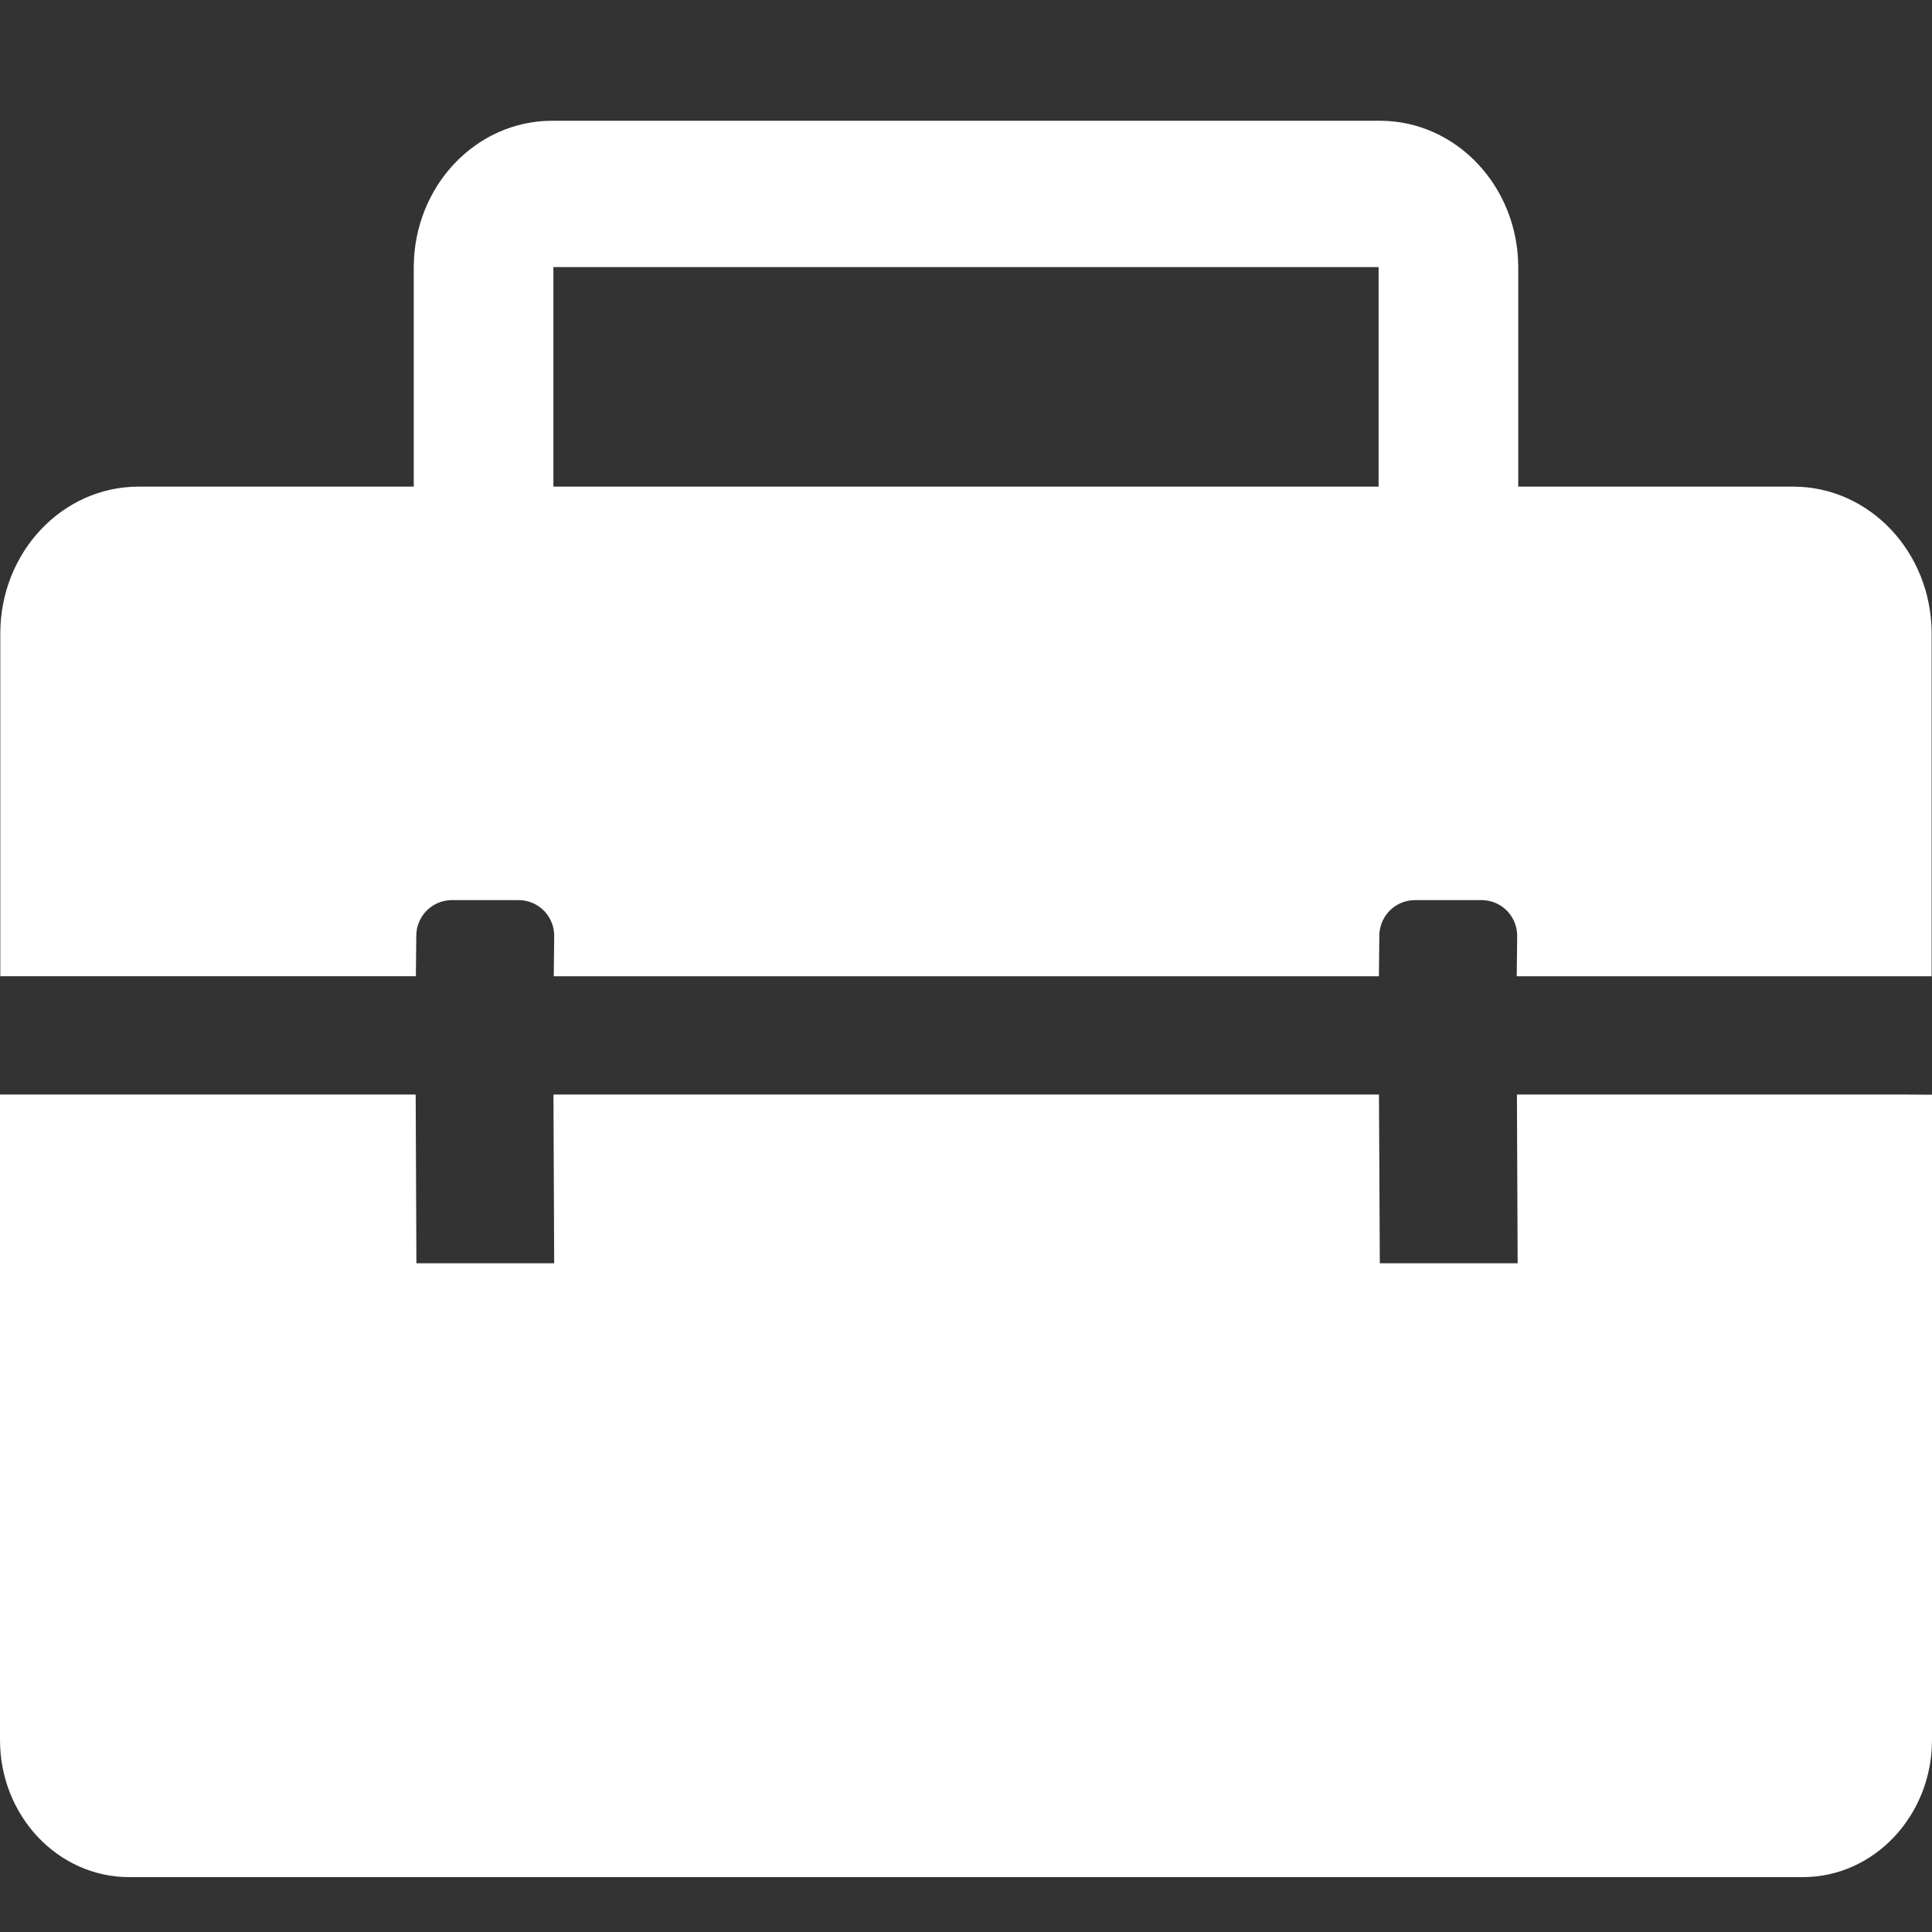 <svg xmlns="http://www.w3.org/2000/svg" xmlns:xlink="http://www.w3.org/1999/xlink" width="32px" height="32px" viewBox="0 0 32 32"><rect x="0" y="0" width="32" height="32" fill="#333333" stroke="none"/><g id="" stroke="none" stroke-width="1" fill="none" fill-rule="evenodd"><g id="" transform="translate(-316, -4051)"><g id="" transform="translate(0, 3372)"><g id="" transform="translate(260, 280)"><g id="w_xuewei-" transform="translate(40, 384)"><circle id="" stroke="#FFFFFF" cx="32" cy="32" r="31.5"></circle><g id="tubiao-shangbanzu" transform="translate(16, 17)" fill="#FFFFFF" fill-rule="nonzero"><path d="M31.543,16.129 L25.125,16.129 L25.137,18.924 L22.854,18.924 L22.84,16.129 L9.167,16.129 L9.179,18.924 L6.897,18.924 L6.885,16.129 L0,16.129 L0,26.819 C0,28.074 0.958,29.091 2.139,29.091 L29.861,29.091 C31.04,29.091 32,28.073 32,26.819 L32,16.132 L31.543,16.129 L31.543,16.129 Z M0.457,14.169 L6.888,14.169 L6.895,13.509 C6.891,13.185 7.146,12.918 7.468,12.909 L8.606,12.909 C8.764,12.913 8.913,12.981 9.021,13.096 C9.128,13.212 9.186,13.366 9.179,13.524 L9.172,14.17 L22.839,14.17 L22.846,13.509 C22.842,13.185 23.097,12.918 23.419,12.909 L24.556,12.909 C24.714,12.913 24.863,12.981 24.971,13.096 C25.078,13.212 25.135,13.366 25.129,13.524 L25.122,14.17 L31.994,14.17 L31.994,8.485 C31.989,7.147 30.97,6.066 29.711,6.06 L25.147,6.06 L25.147,2.424 C25.143,1.087 24.122,0.005 22.863,0 L9.137,0 C7.877,0.005 6.857,1.087 6.853,2.424 L6.853,6.06 L2.287,6.06 C1.029,6.065 0.009,7.147 0.005,8.485 L0.005,14.169 L0.457,14.169 Z M9.166,2.428 L9.17,2.424 L22.83,2.424 L22.834,2.428 L22.834,6.06 L9.166,6.06 L9.166,2.428 Z" id=""></path></g></g></g></g></g></g></svg>